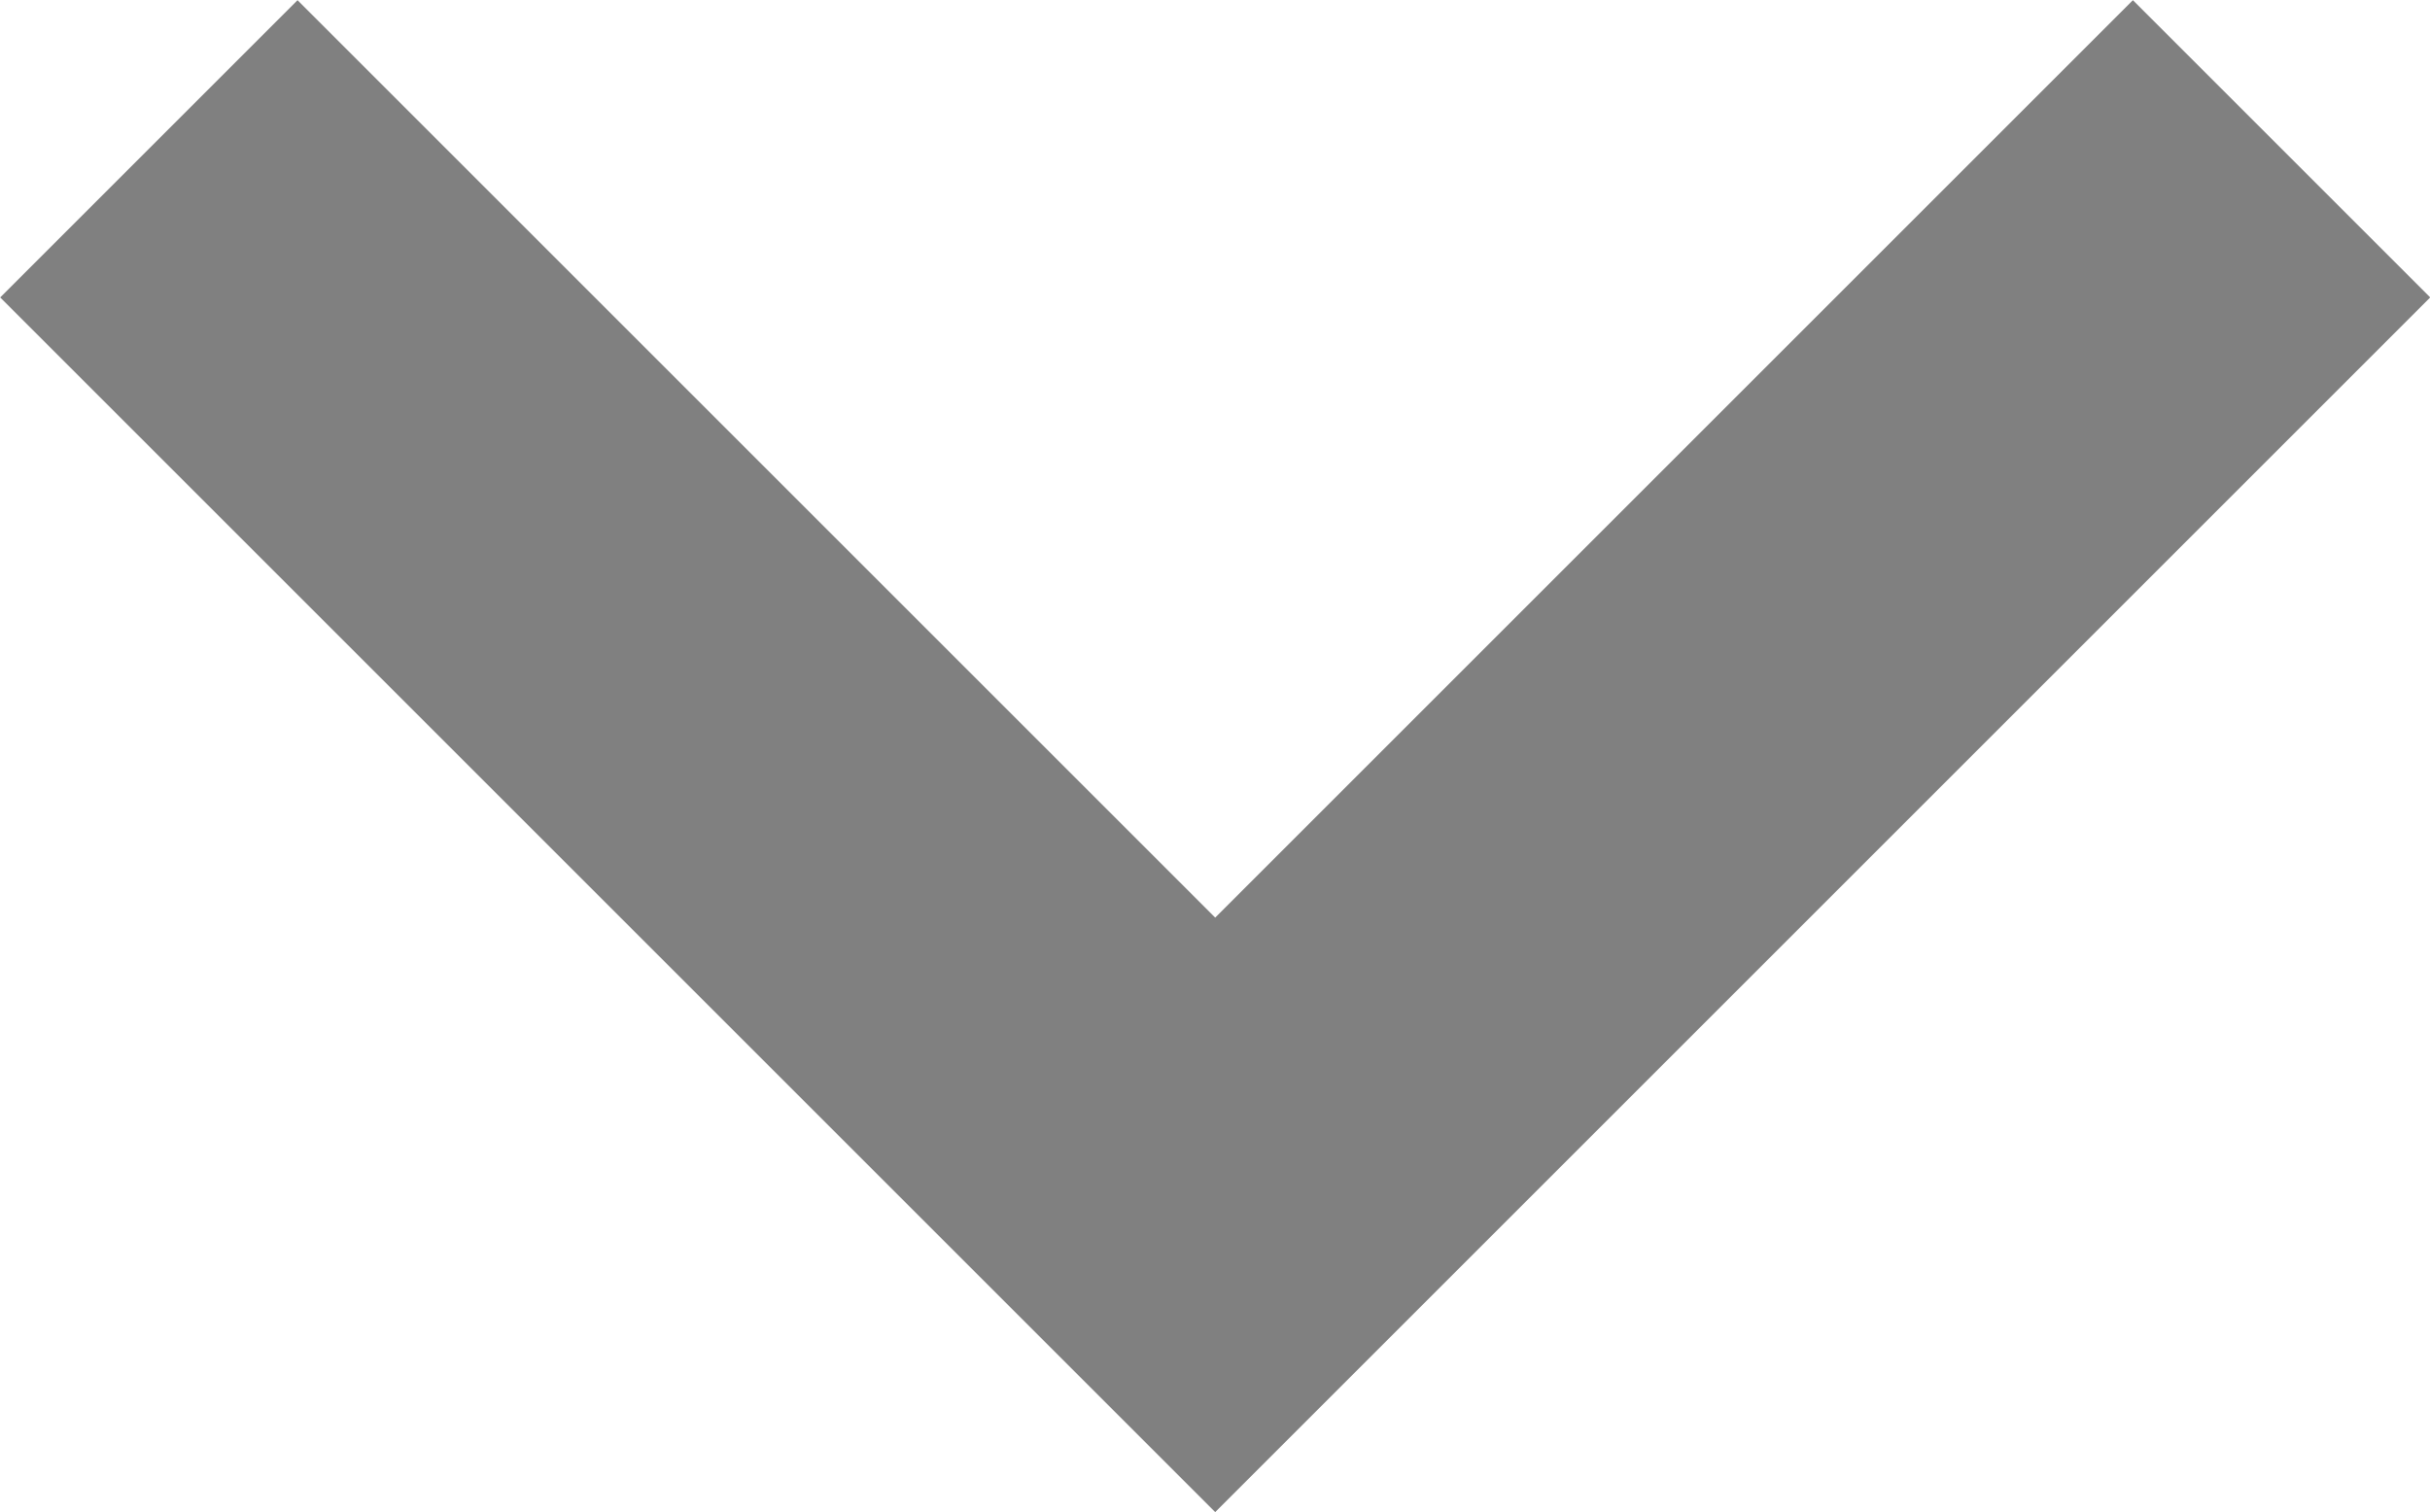 <svg xmlns="http://www.w3.org/2000/svg" width="5.779" height="3.597" viewBox="0 0 5.779 3.597">
  <path id="picto_chevron-bas_808080" d="M2417.5,601.473l2.536,2.536-2.536,2.536" transform="translate(606.899 -2417.146) rotate(90)" fill="none" stroke="gray" stroke-width="1"/>
</svg>
